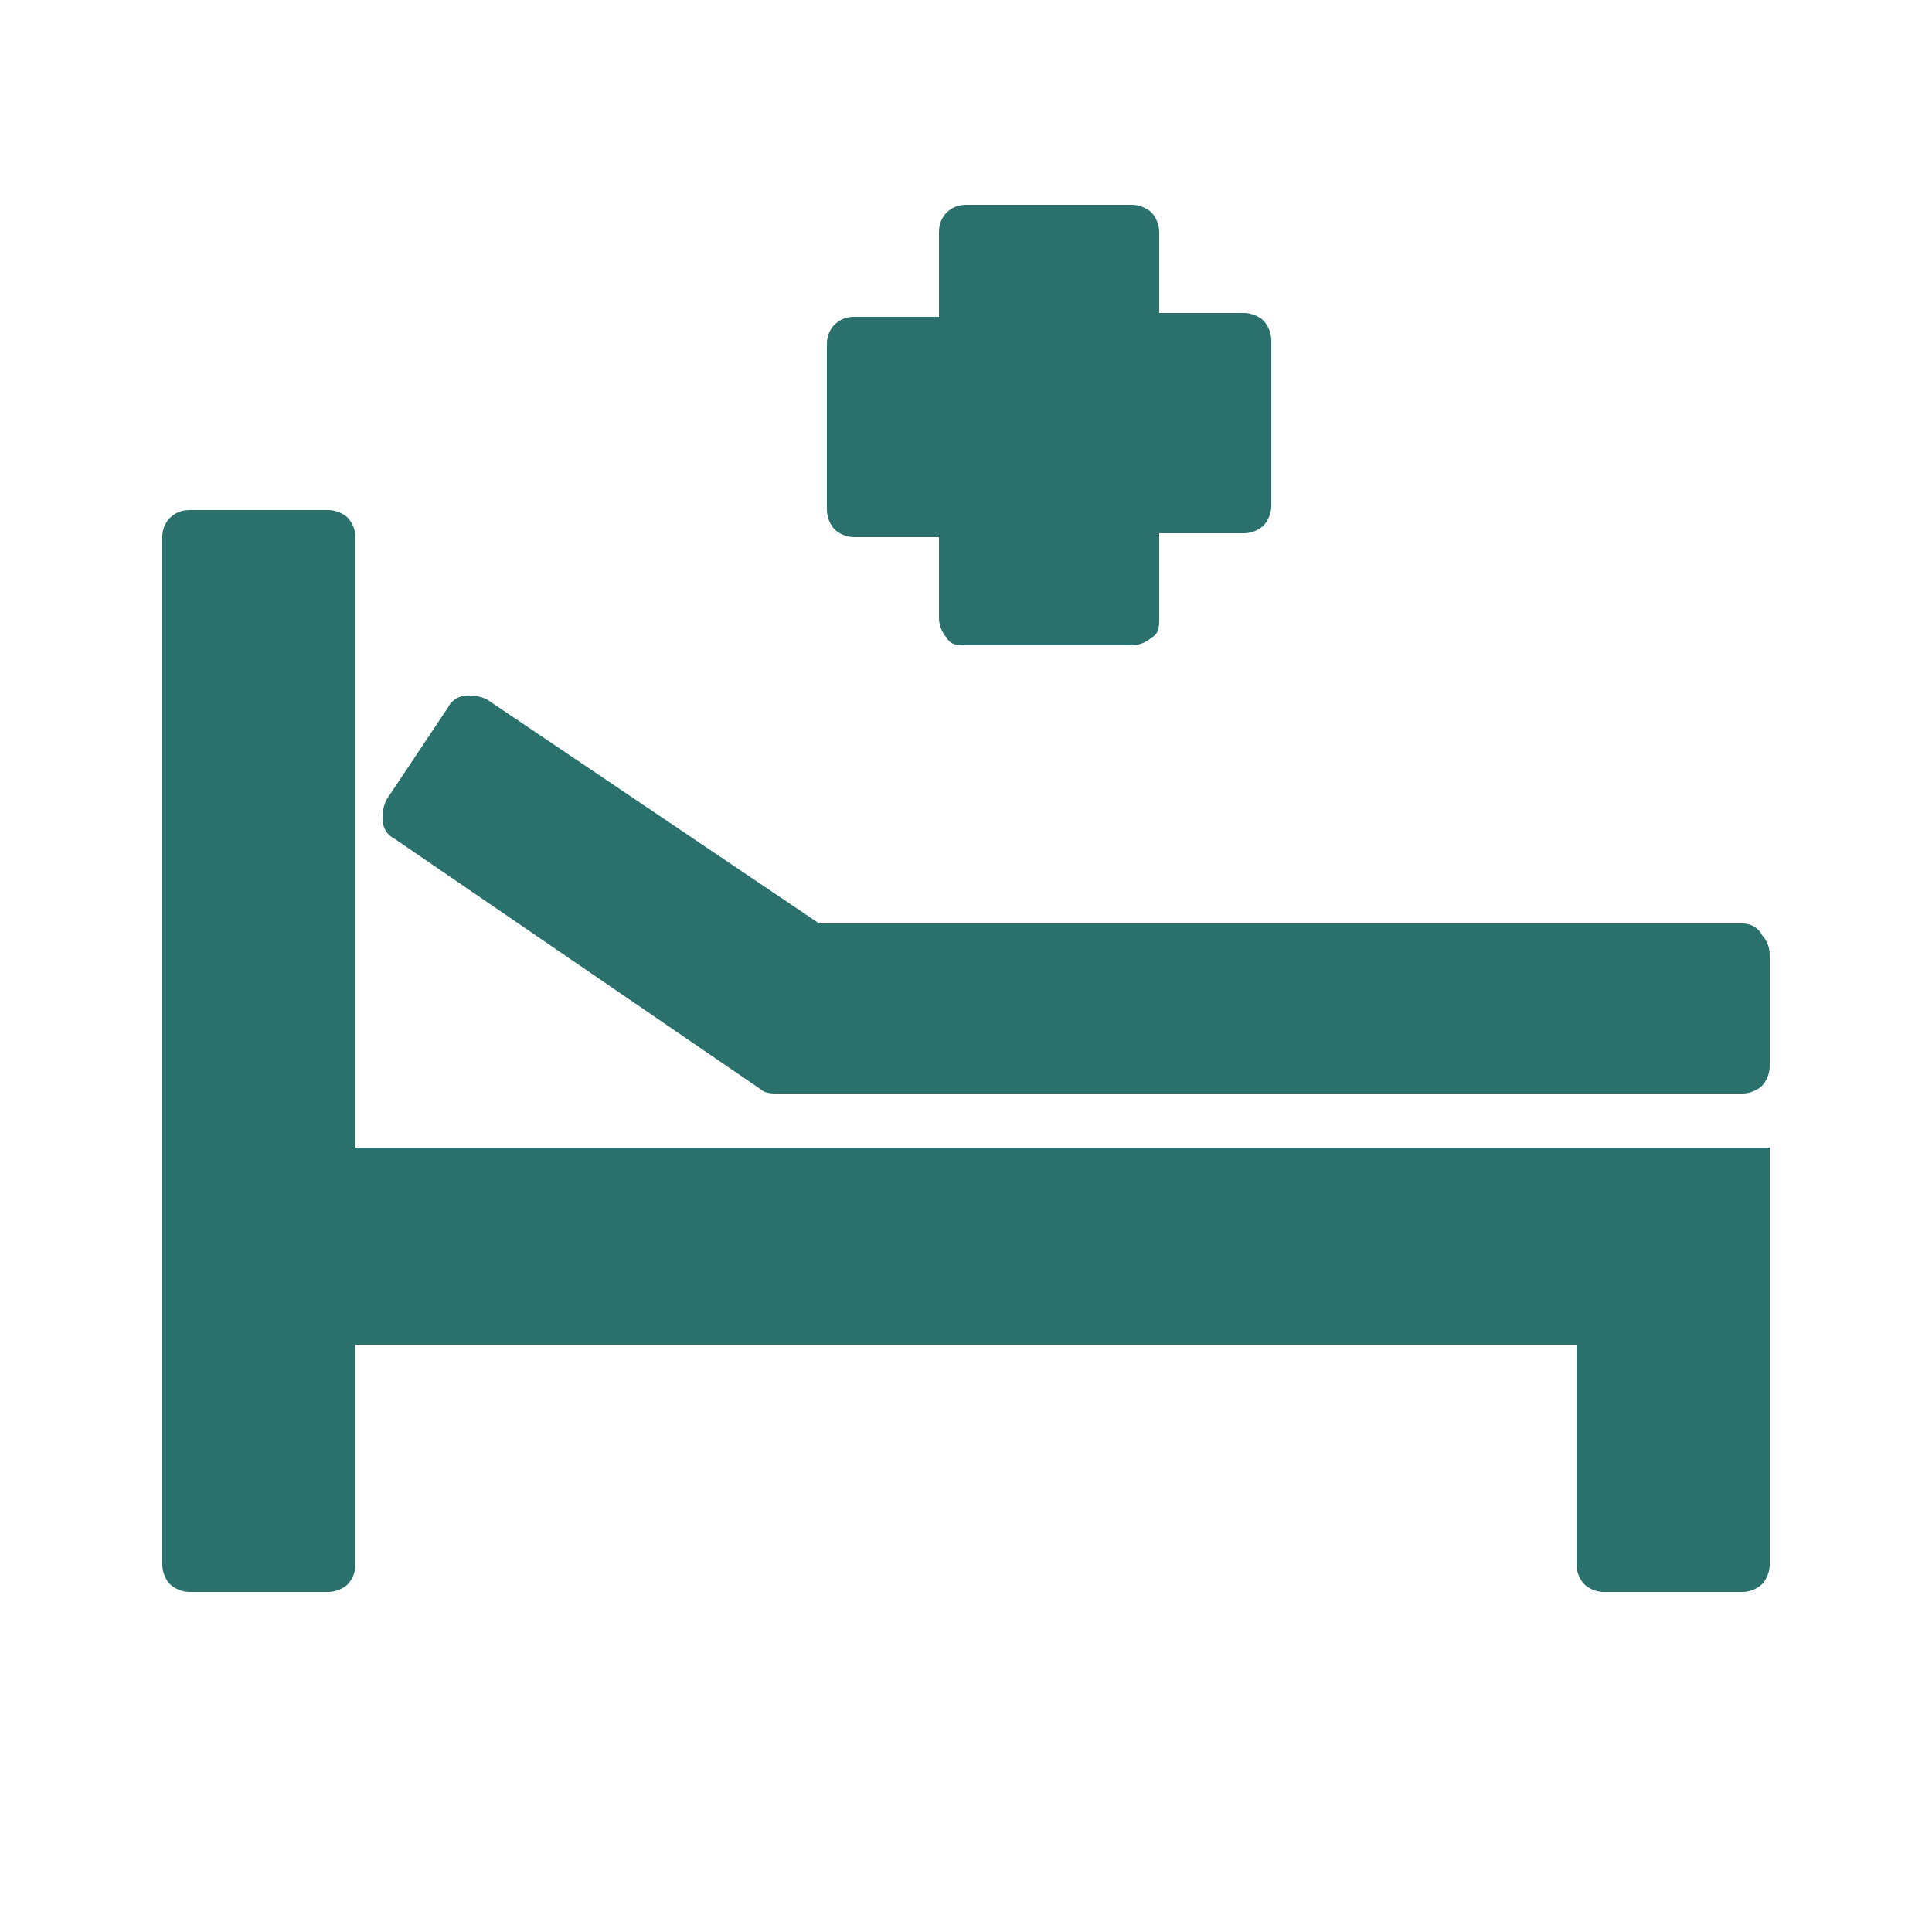 <?xml version="1.0" encoding="utf-8"?>
<!-- Generator: Adobe Illustrator 26.3.1, SVG Export Plug-In . SVG Version: 6.00 Build 0)  -->
<svg version="1.1" id="a" xmlns="http://www.w3.org/2000/svg" xmlns:xlink="http://www.w3.org/1999/xlink" x="0px" y="0px"
	 viewBox="0 0 50 50" style="enable-background:new 0 0 50 50;" xml:space="preserve">
<style type="text/css">
	.st0{fill:#2A716D;}
</style>
<g>
	<path class="st0" d="M45.1,23.9H21.2l-8.6-5.8c-0.2-0.1-0.4-0.1-0.5-0.1c-0.2,0-0.4,0.1-0.5,0.3L10,20.7v0
		c-0.1,0.2-0.1,0.4-0.1,0.5c0,0.2,0.1,0.4,0.3,0.5l9.5,6.5c0.1,0.1,0.3,0.1,0.4,0.1h25c0.2,0,0.4-0.1,0.5-0.2
		c0.1-0.1,0.2-0.3,0.2-0.5v-2.9c0-0.2-0.1-0.4-0.2-0.5C45.5,24,45.3,23.9,45.1,23.9L45.1,23.9z"/>
	<path class="st0" d="M25,16.7h4.3c0.2,0,0.4-0.1,0.5-0.2C30,16.4,30,16.2,30,16v-2.2h2.2c0.2,0,0.4-0.1,0.5-0.2
		c0.1-0.1,0.2-0.3,0.2-0.5V8.8c0-0.2-0.1-0.4-0.2-0.5c-0.1-0.1-0.3-0.2-0.5-0.2H30V6c0-0.2-0.1-0.4-0.2-0.5
		c-0.1-0.1-0.3-0.2-0.5-0.2H25c-0.4,0-0.7,0.3-0.7,0.7v2.2h-2.2c-0.4,0-0.7,0.3-0.7,0.7v4.3c0,0.2,0.1,0.4,0.2,0.5
		c0.1,0.1,0.3,0.2,0.5,0.2h2.2V16c0,0.2,0.1,0.4,0.2,0.5C24.6,16.7,24.8,16.7,25,16.7z"/>
	<path class="st0" d="M40.8,29.7H9.2V13.9c0-0.2-0.1-0.4-0.2-0.5c-0.1-0.1-0.3-0.2-0.5-0.2H4.9c-0.4,0-0.7,0.3-0.7,0.7v26.6
		c0,0.2,0.1,0.4,0.2,0.5c0.1,0.1,0.3,0.2,0.5,0.2h3.6c0.2,0,0.4-0.1,0.5-0.2s0.2-0.3,0.2-0.5v-5.7h31.6v5.7c0,0.2,0.1,0.4,0.2,0.5
		s0.3,0.2,0.5,0.2h3.6c0.2,0,0.4-0.1,0.5-0.2s0.2-0.3,0.2-0.5V29.7H40.8z"/>
</g>
</svg>
